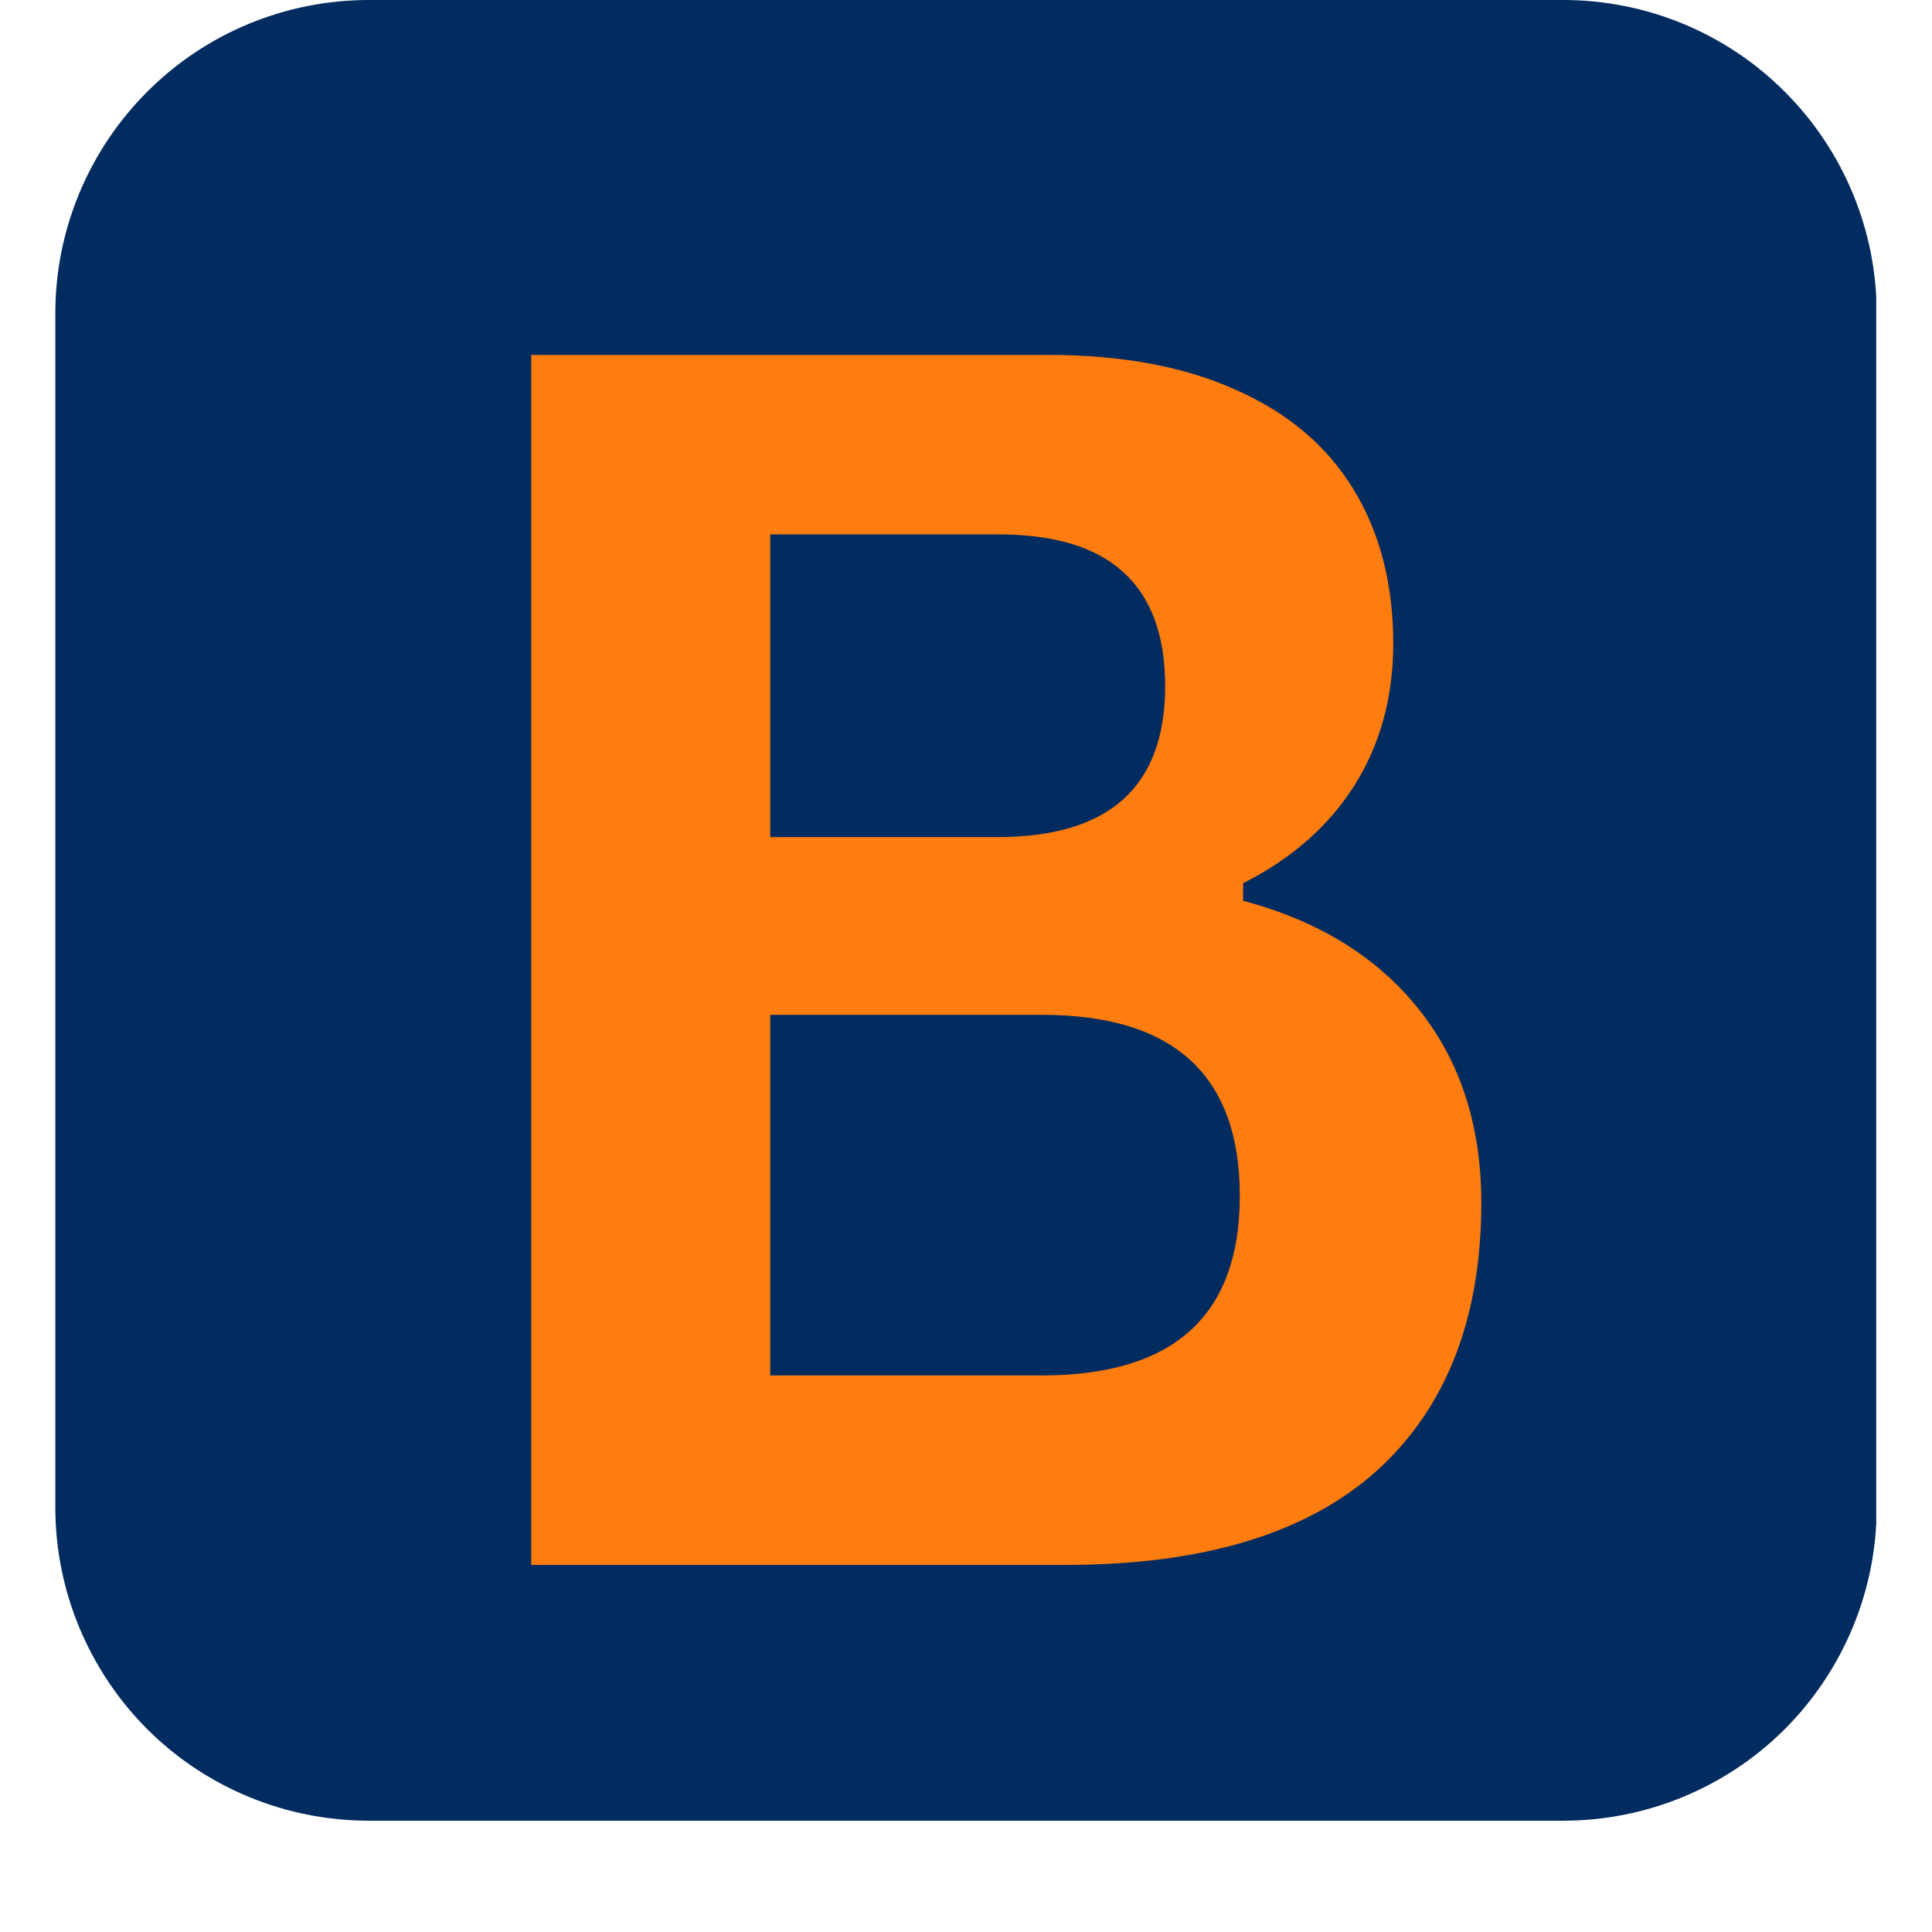 <svg xmlns="http://www.w3.org/2000/svg" xmlns:xlink="http://www.w3.org/1999/xlink" width="48" zoomAndPan="magnify" viewBox="0 0 36 36" height="48" preserveAspectRatio="xMidYMid meet" version="1.0"><defs><g/><clipPath id="71a7e71ed5"><path d="M 0.488 0 L 35.512 0 L 35.512 35.027 L 0.488 35.027 Z M 0.488 0 " clip-rule="nonzero"/></clipPath><clipPath id="4cfb25d67e"><path d="M 1.031 0 L 35 0 L 35 33.926 L 1.031 33.926 Z M 1.031 0 " clip-rule="nonzero"/></clipPath><clipPath id="d56b0abf00"><path d="M 34.969 5.836 L 34.969 28.09 C 34.969 29.637 34.352 31.121 33.258 32.219 C 32.164 33.312 30.676 33.926 29.129 33.926 L 6.871 33.926 C 5.324 33.926 3.836 33.312 2.742 32.219 C 1.648 31.121 1.031 29.637 1.031 28.09 L 1.031 5.836 C 1.031 4.289 1.648 2.805 2.742 1.711 C 3.836 0.613 5.324 0 6.871 0 L 29.129 0 C 30.676 0 32.164 0.613 33.258 1.711 C 34.352 2.805 34.969 4.289 34.969 5.836 Z M 34.969 5.836 " clip-rule="nonzero"/></clipPath><clipPath id="8ddab574b1"><path d="M 0.031 0 L 34 0 L 34 33.926 L 0.031 33.926 Z M 0.031 0 " clip-rule="nonzero"/></clipPath><clipPath id="e38eb0811a"><path d="M 33.969 5.836 L 33.969 28.09 C 33.969 29.637 33.352 31.121 32.258 32.219 C 31.164 33.312 29.676 33.926 28.129 33.926 L 5.871 33.926 C 4.324 33.926 2.836 33.312 1.742 32.219 C 0.648 31.121 0.031 29.637 0.031 28.09 L 0.031 5.836 C 0.031 4.289 0.648 2.805 1.742 1.711 C 2.836 0.613 4.324 0 5.871 0 L 28.129 0 C 29.676 0 31.164 0.613 32.258 1.711 C 33.352 2.805 33.969 4.289 33.969 5.836 Z M 33.969 5.836 " clip-rule="nonzero"/></clipPath><clipPath id="7c4b489ef8"><rect x="0" width="34" y="0" height="34"/></clipPath><clipPath id="1a34646921"><path d="M 6 0 L 31 0 L 31 35.027 L 6 35.027 Z M 6 0 " clip-rule="nonzero"/></clipPath><clipPath id="5ca69c3003"><rect x="0" width="25" y="0" height="36"/></clipPath><clipPath id="9790443cb6"><rect x="0" width="36" y="0" height="36"/></clipPath></defs><g clip-path="url(#71a7e71ed5)"><g transform="matrix(1, 0, 0, 1, 0, 0)"><g clip-path="url(#9790443cb6)"><g clip-path="url(#4cfb25d67e)"><g clip-path="url(#d56b0abf00)"><g transform="matrix(1, 0, 0, 1, 1, 0)"><g clip-path="url(#7c4b489ef8)"><g clip-path="url(#8ddab574b1)"><g clip-path="url(#e38eb0811a)"><path fill="#022b5f" d="M 0.031 0 L 33.961 0 L 33.961 33.926 L 0.031 33.926 Z M 0.031 0 " fill-opacity="1" fill-rule="nonzero"/></g></g></g></g></g></g><g clip-path="url(#1a34646921)"><g transform="matrix(1, 0, 0, 1, 6, 0)"><g clip-path="url(#5ca69c3003)"><g fill="#ff7c0e" fill-opacity="1"><g transform="translate(0.961, 29.16)"><g><path d="M 2.938 0 L 2.938 -22.547 L 12.562 -22.547 C 13.945 -22.547 15.117 -22.328 16.078 -21.891 C 17.047 -21.461 17.773 -20.844 18.266 -20.031 C 18.754 -19.227 19 -18.273 19 -17.172 C 19 -16.172 18.758 -15.289 18.281 -14.531 C 17.801 -13.77 17.109 -13.16 16.203 -12.703 L 16.203 -12.375 C 17.617 -12 18.711 -11.32 19.484 -10.344 C 20.254 -9.375 20.641 -8.176 20.641 -6.75 C 20.641 -4.594 19.988 -2.926 18.688 -1.75 C 17.383 -0.582 15.453 0 12.891 0 Z M 11.625 -13.562 C 13.707 -13.562 14.75 -14.5 14.75 -16.375 C 14.75 -17.32 14.488 -18.031 13.969 -18.5 C 13.457 -18.969 12.676 -19.203 11.625 -19.203 L 7.391 -19.203 L 7.391 -13.562 Z M 12.453 -3.531 C 14.91 -3.531 16.141 -4.645 16.141 -6.875 C 16.141 -9.125 14.91 -10.25 12.453 -10.25 L 7.391 -10.25 L 7.391 -3.531 Z M 12.453 -3.531 "/></g></g></g></g></g></g></g></g></g></svg>